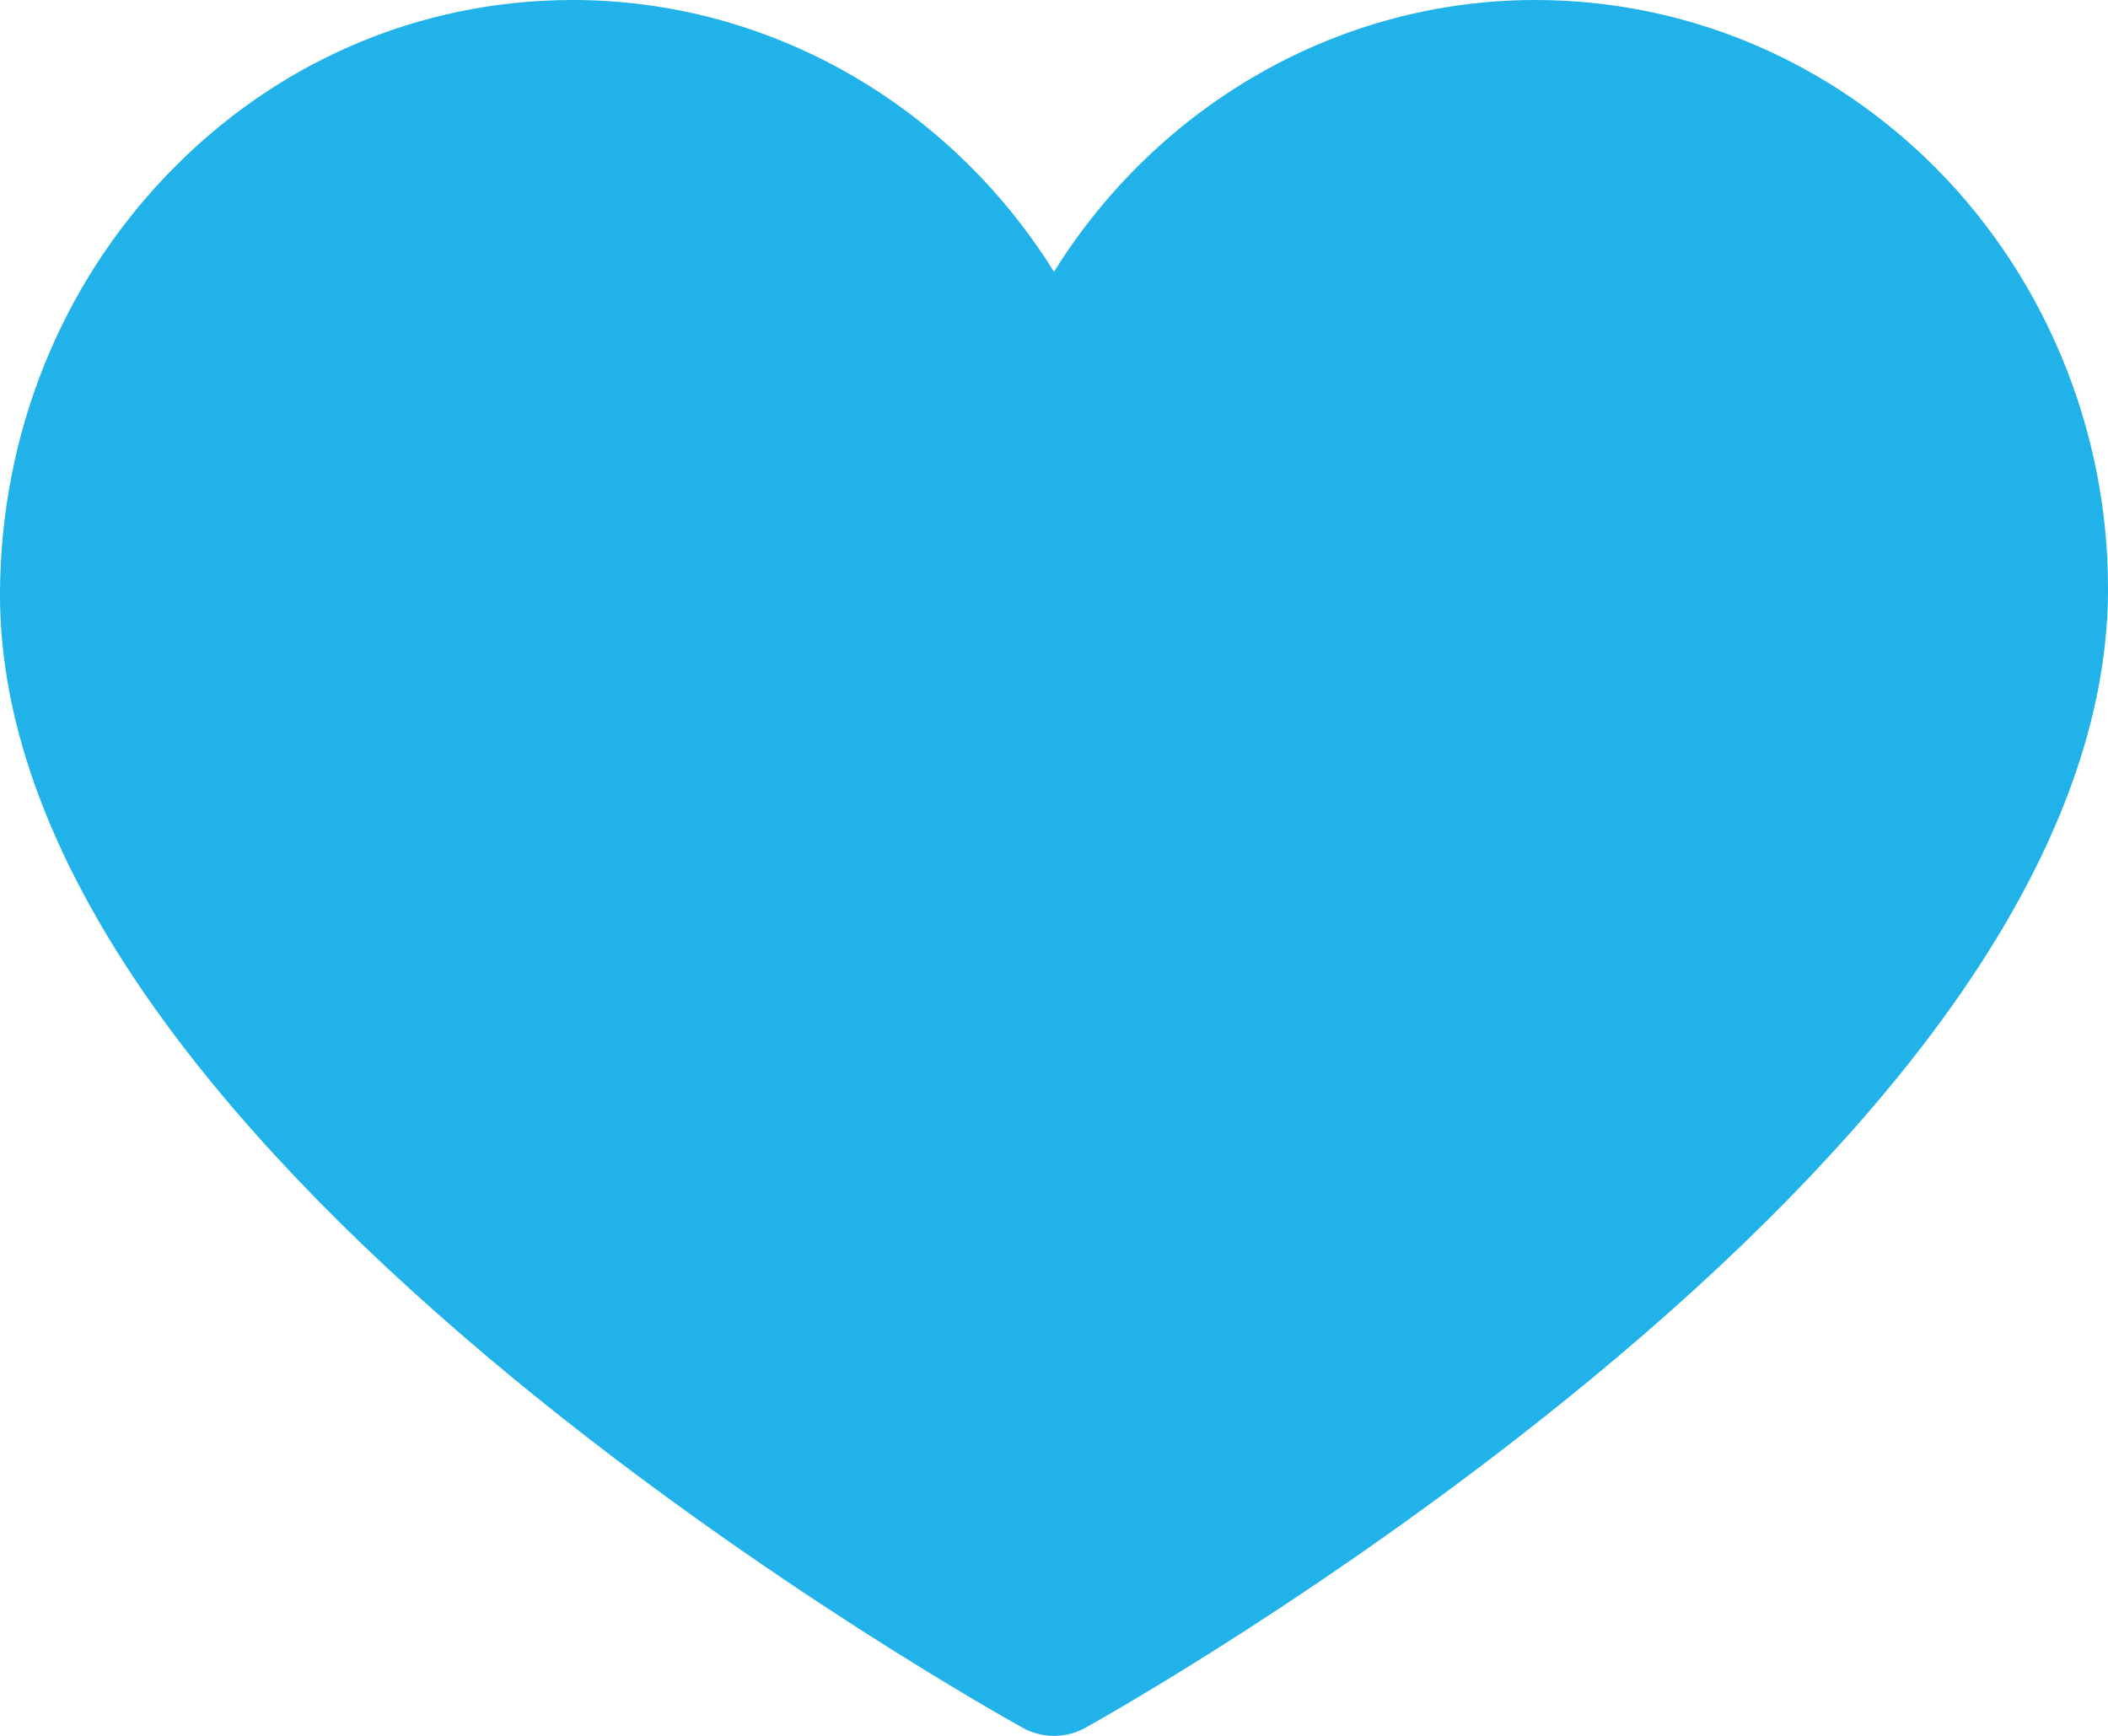 <svg width="17" height="14" viewBox="0 0 17 14" fill="none" xmlns="http://www.w3.org/2000/svg">
<path d="M8.5 14C8.414 14 8.328 13.979 8.251 13.937C8.168 13.89 6.18 12.791 4.163 11.136C2.968 10.154 2.014 9.181 1.328 8.242C0.44 7.028 -0.007 5.86 0 4.771C0.009 3.503 0.485 2.311 1.343 1.414C2.215 0.502 3.378 0 4.619 0C6.209 0 7.663 0.848 8.5 2.192C9.337 0.848 10.791 0 12.381 0C13.554 0 14.672 0.453 15.531 1.276C16.473 2.179 17.009 3.455 17 4.777C16.993 5.864 16.538 7.03 15.648 8.243C14.959 9.181 14.007 10.154 12.816 11.135C10.807 12.791 8.834 13.89 8.751 13.936C8.675 13.978 8.588 14 8.5 14Z" fill="#20B2E8"/>
</svg>
